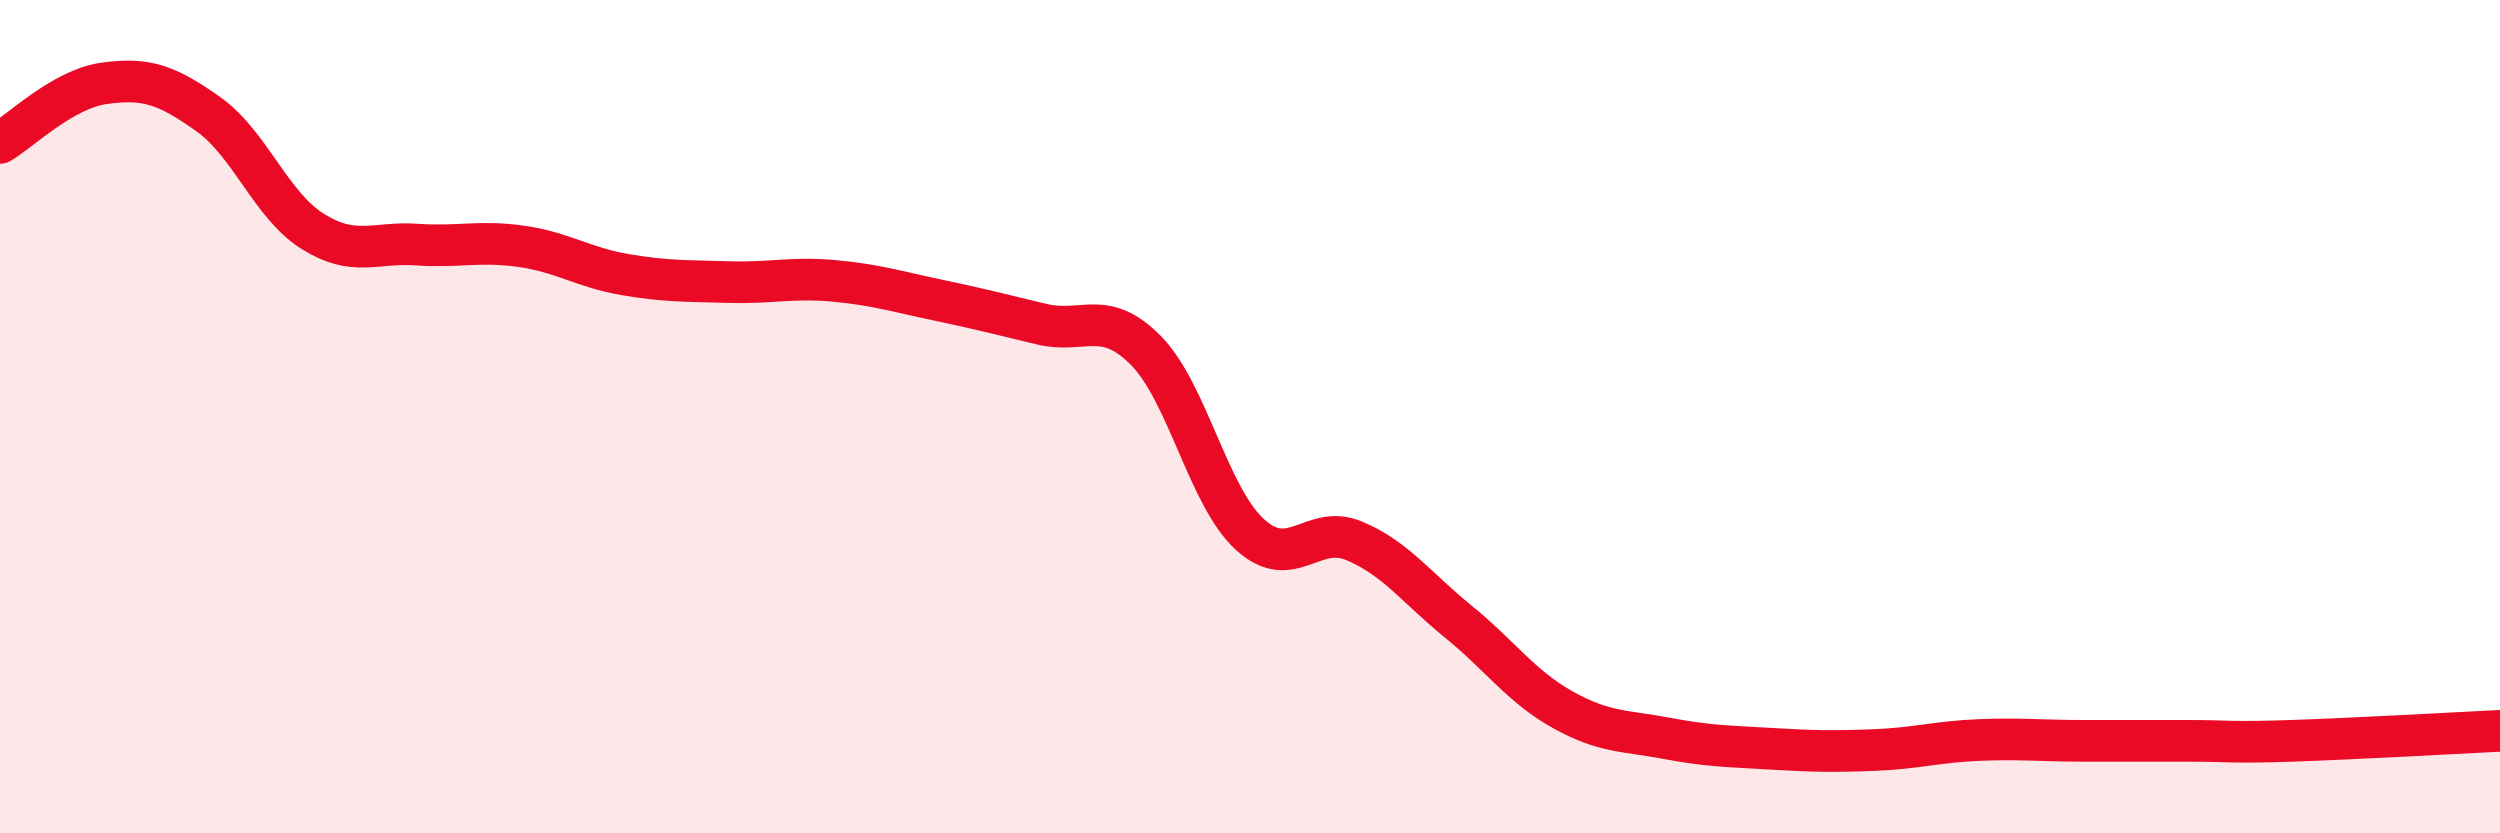 
    <svg width="60" height="20" viewBox="0 0 60 20" xmlns="http://www.w3.org/2000/svg">
      <path
        d="M 0,3.43 C 0.5,3.14 1.5,2.14 2.5,2 C 3.5,1.86 4,2.03 5,2.74 C 6,3.45 6.5,4.92 7.5,5.55 C 8.5,6.18 9,5.8 10,5.87 C 11,5.94 11.5,5.77 12.5,5.91 C 13.5,6.05 14,6.42 15,6.59 C 16,6.76 16.5,6.74 17.5,6.77 C 18.5,6.8 19,6.65 20,6.74 C 21,6.83 21.5,6.99 22.5,7.2 C 23.5,7.41 24,7.54 25,7.78 C 26,8.02 26.5,7.4 27.5,8.41 C 28.5,9.42 29,11.92 30,12.83 C 31,13.74 31.5,12.56 32.5,12.98 C 33.5,13.4 34,14.11 35,14.92 C 36,15.73 36.5,16.47 37.5,17.03 C 38.5,17.59 39,17.53 40,17.72 C 41,17.91 41.5,17.91 42.5,17.97 C 43.5,18.03 44,18.04 45,18 C 46,17.96 46.5,17.8 47.5,17.76 C 48.5,17.72 49,17.78 50,17.78 C 51,17.78 51.5,17.78 52.5,17.78 C 53.5,17.78 53.5,17.83 55,17.78 C 56.5,17.73 59,17.59 60,17.54L60 20L0 20Z"
        fill="#EB0A25"
        opacity="0.1"
        stroke-linecap="round"
        stroke-linejoin="round"
      />
      <path
        d="M 0,3.43 C 0.5,3.14 1.5,2.14 2.5,2 C 3.5,1.86 4,2.03 5,2.74 C 6,3.45 6.5,4.92 7.5,5.55 C 8.5,6.18 9,5.8 10,5.87 C 11,5.94 11.5,5.77 12.5,5.91 C 13.5,6.05 14,6.42 15,6.59 C 16,6.76 16.5,6.74 17.5,6.77 C 18.5,6.8 19,6.65 20,6.74 C 21,6.83 21.5,6.99 22.5,7.2 C 23.5,7.41 24,7.54 25,7.78 C 26,8.02 26.5,7.4 27.5,8.41 C 28.5,9.42 29,11.92 30,12.83 C 31,13.74 31.5,12.56 32.5,12.98 C 33.5,13.4 34,14.11 35,14.92 C 36,15.73 36.5,16.47 37.5,17.03 C 38.5,17.59 39,17.53 40,17.72 C 41,17.91 41.5,17.91 42.5,17.97 C 43.5,18.03 44,18.04 45,18 C 46,17.96 46.5,17.8 47.5,17.76 C 48.5,17.72 49,17.78 50,17.78 C 51,17.78 51.5,17.78 52.5,17.78 C 53.5,17.78 53.5,17.83 55,17.78 C 56.5,17.73 59,17.59 60,17.54"
        stroke="#EB0A25"
        stroke-width="1"
        fill="none"
        stroke-linecap="round"
        stroke-linejoin="round"
      />
    </svg>
  
